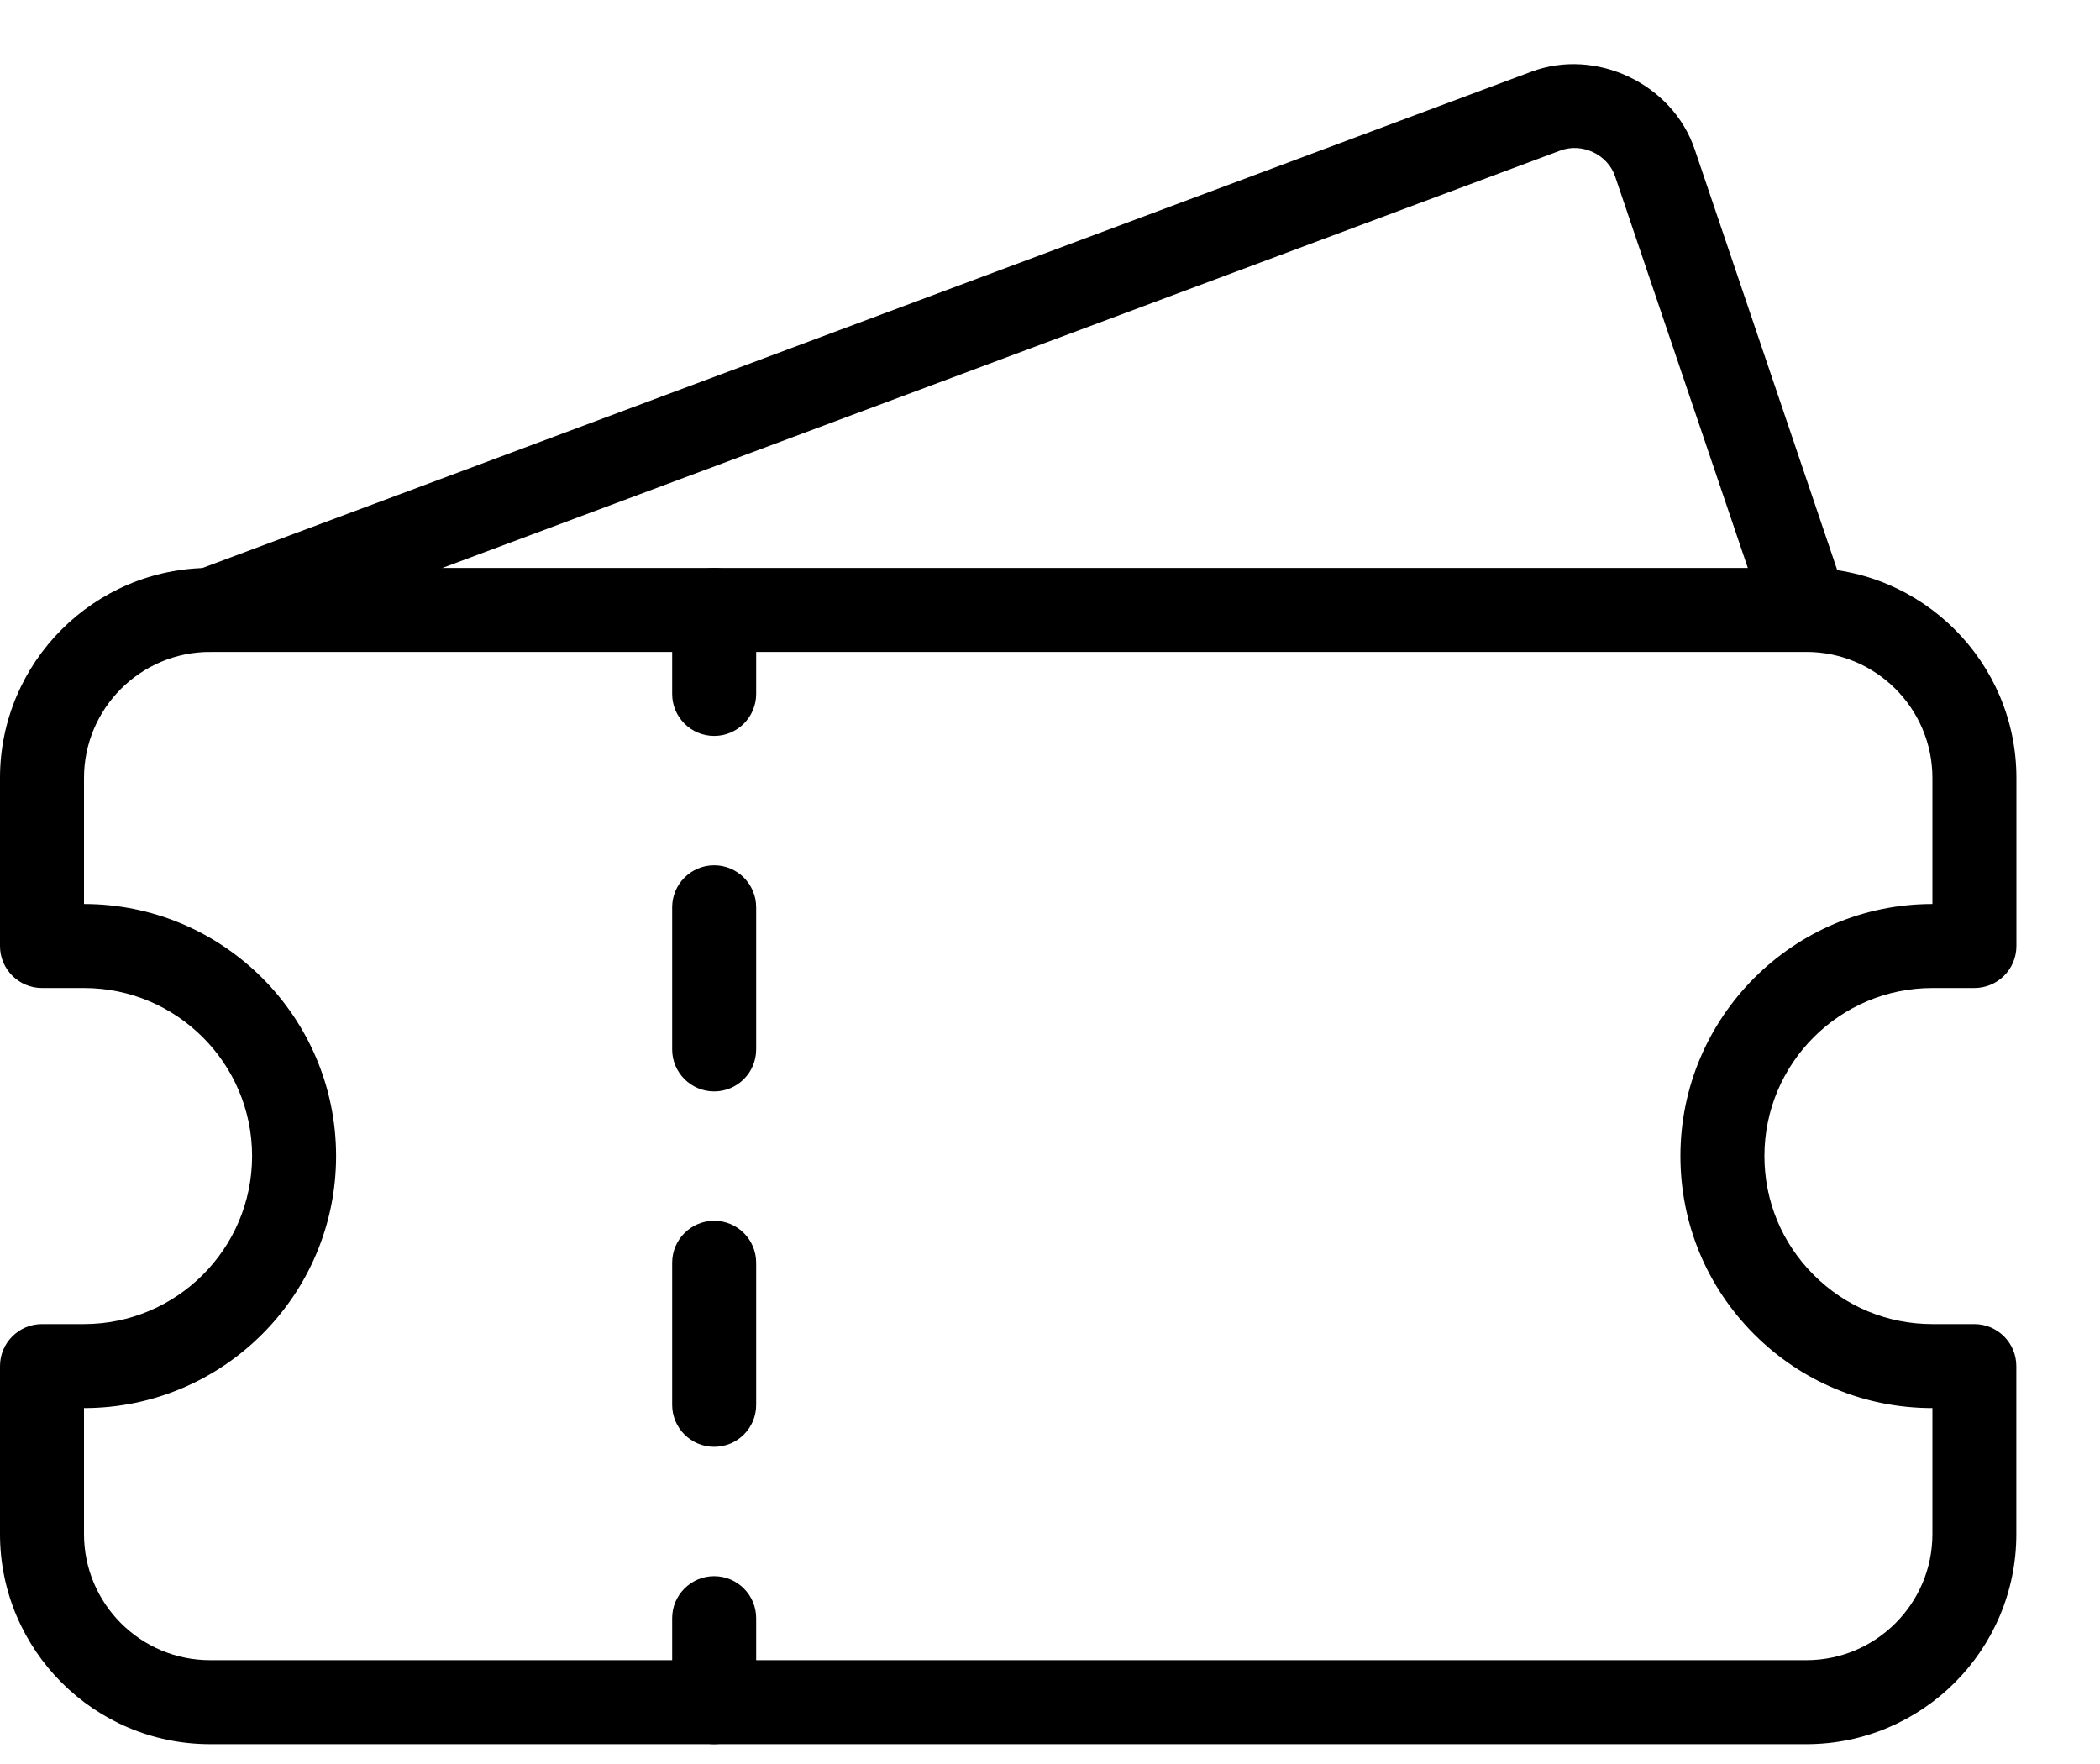 <?xml version="1.0" encoding="UTF-8"?> <svg xmlns="http://www.w3.org/2000/svg" xmlns:xlink="http://www.w3.org/1999/xlink" width="25px" height="21px" viewBox="0 0 25 21" version="1.1"><title>ticket</title><g id="Page-1" stroke="none" stroke-width="1" fill="none" fill-rule="evenodd"><g id="ticket" transform="translate(0, 0.764)" fill="#000000" fill-rule="nonzero"><g id="Group"><path d="M21.505,20 L2.501,20 C1.122,20 0,18.878 0,17.499 L0,15.499 C0,15.223 0.224,14.999 0.5,14.999 L1,14.999 C2.103,14.999 3.001,14.102 3.001,12.998 C3.001,11.895 2.103,10.998 1,10.998 L0.5,10.998 C0.224,10.998 0,10.774 0,10.498 L0,8.497 C0,7.119 1.122,5.997 2.501,5.997 L21.505,5.997 C22.883,5.997 24.005,7.119 24.005,8.497 L24.005,10.498 C24.005,10.774 23.781,10.998 23.505,10.998 L23.005,10.998 C21.902,10.998 21.005,11.895 21.005,12.998 C21.005,13.533 21.213,14.035 21.591,14.413 C21.968,14.791 22.47,14.999 23.004,14.999 L23.504,14.999 C23.78,14.999 24.004,15.223 24.004,15.499 L24.004,17.499 C24.005,18.878 22.883,20 21.505,20 Z M1,15.999 L1,17.499 C1,18.327 1.673,19 2.501,19 L21.505,19 C22.332,19 23.005,18.327 23.005,17.499 L23.005,15.999 L23.004,15.999 C22.203,15.999 21.45,15.687 20.884,15.121 C20.317,14.554 20.005,13.8 20.005,12.998 C20.005,11.344 21.351,9.998 23.005,9.998 L23.005,8.497 C23.005,7.67 22.332,6.997 21.505,6.997 L2.501,6.997 C1.673,6.997 1,7.67 1,8.497 L1,9.998 C2.655,9.998 4.001,11.344 4.001,12.998 C4.001,14.653 2.655,15.999 1,15.999 Z" id="Shape"></path><path d="M8.502,7.997 C8.226,7.997 8.002,7.773 8.002,7.497 L8.002,6.497 C8.002,6.221 8.226,5.997 8.502,5.997 C8.778,5.997 9.002,6.221 9.002,6.497 L9.002,7.497 C9.002,7.773 8.778,7.997 8.502,7.997 Z" id="Path"></path><path d="M8.502,16.46 C8.226,16.46 8.002,16.236 8.002,15.96 L8.002,14.269 C8.002,13.993 8.226,13.769 8.502,13.769 C8.778,13.769 9.002,13.992 9.002,14.269 L9.002,15.961 C9.002,16.237 8.778,16.46 8.502,16.46 Z M8.502,12.229 C8.226,12.229 8.002,12.005 8.002,11.729 L8.002,10.037 C8.002,9.761 8.226,9.537 8.502,9.537 C8.778,9.537 9.002,9.761 9.002,10.037 L9.002,11.729 C9.002,12.005 8.778,12.229 8.502,12.229 Z" id="Shape"></path><path d="M8.502,20 C8.226,20 8.002,19.776 8.002,19.5 L8.002,18.5 C8.002,18.224 8.226,18 8.502,18 C8.778,18 9.002,18.224 9.002,18.5 L9.002,19.5 C9.002,19.776 8.778,20 8.502,20 Z" id="Path"></path><path d="M2.501,6.997 C2.298,6.997 2.106,6.873 2.032,6.672 C1.935,6.413 2.066,6.125 2.326,6.029 L18.229,0.09 C19.002,-0.2 19.911,0.234 20.175,1.014 L21.978,6.336 C22.066,6.598 21.926,6.881 21.665,6.97 C21.406,7.059 21.12,6.918 21.031,6.657 L19.227,1.335 C19.139,1.075 18.837,0.933 18.578,1.027 L2.675,6.965 C2.618,6.987 2.559,6.997 2.501,6.997 Z" id="Path"></path></g></g></g></svg> 